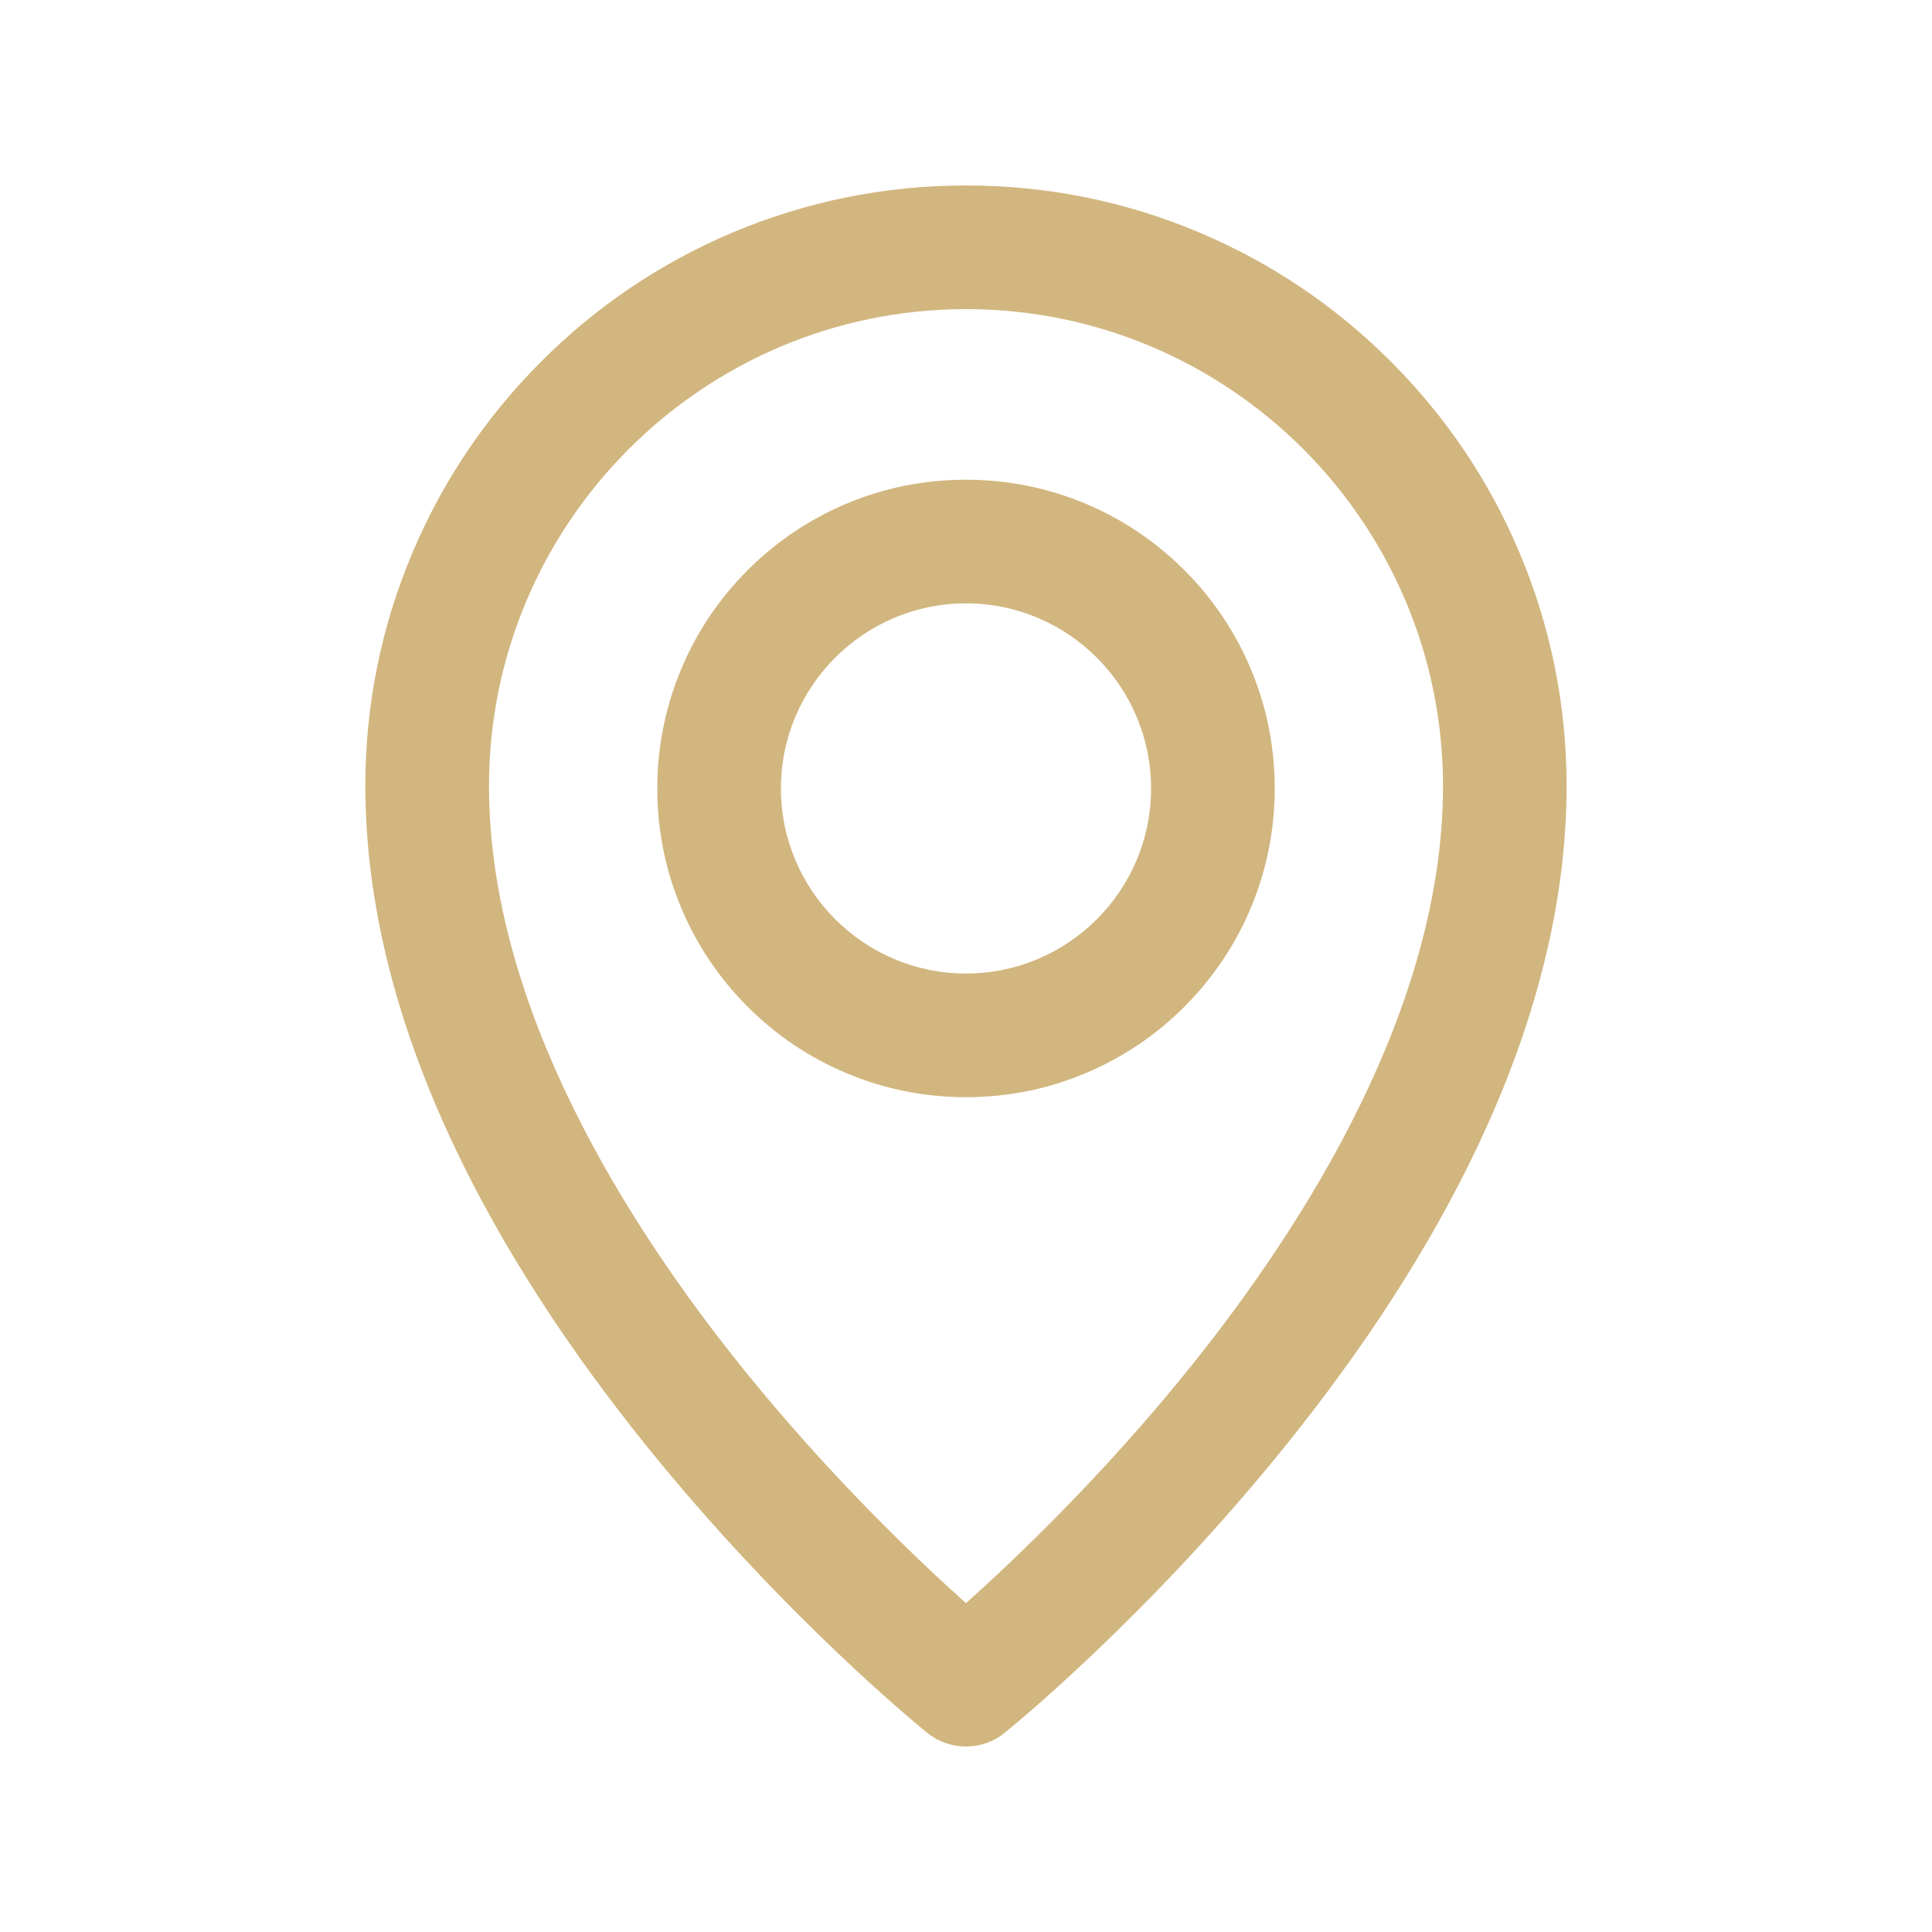<svg width="30" height="30" viewBox="0 0 30 30" fill="none" xmlns="http://www.w3.org/2000/svg">
<path d="M15 27.12C14.787 27.12 14.574 27.049 14.397 26.907C14.309 26.835 12.201 25.126 10.07 22.491C8.808 20.931 7.8 19.366 7.074 17.842C6.144 15.892 5.673 13.996 5.673 12.207C5.673 10.948 5.919 9.727 6.407 8.577C6.876 7.467 7.548 6.469 8.405 5.613C9.261 4.755 10.259 4.083 11.37 3.613C12.521 3.127 13.742 2.88 15 2.88C16.259 2.88 17.48 3.126 18.63 3.613C19.74 4.083 20.738 4.755 21.594 5.611C22.451 6.468 23.123 7.465 23.592 8.575C24.078 9.726 24.326 10.947 24.326 12.205C24.326 13.995 23.855 15.891 22.925 17.841C22.199 19.365 21.191 20.929 19.929 22.489C17.798 25.126 15.69 26.835 15.602 26.905C15.426 27.049 15.213 27.12 15 27.12ZM15 4.8C10.916 4.8 7.593 8.122 7.593 12.207C7.593 15.651 9.752 19.044 11.564 21.285C12.905 22.944 14.25 24.223 15 24.894C15.756 24.217 17.117 22.923 18.461 21.255C20.261 19.023 22.407 15.64 22.407 12.207C22.407 8.122 19.085 4.8 15 4.8Z" fill="#D2B67F"/>
<path d="M15 17.037C14.354 17.037 13.725 16.91 13.134 16.66C12.563 16.419 12.051 16.074 11.61 15.633C11.171 15.194 10.824 14.681 10.583 14.109C10.332 13.518 10.206 12.889 10.206 12.243C10.206 11.597 10.334 10.968 10.583 10.377C10.824 9.805 11.169 9.294 11.61 8.853C12.05 8.413 12.563 8.067 13.134 7.825C13.725 7.575 14.354 7.449 15 7.449C15.647 7.449 16.275 7.576 16.866 7.825C17.438 8.067 17.949 8.412 18.39 8.853C18.83 9.292 19.176 9.805 19.418 10.377C19.668 10.968 19.794 11.597 19.794 12.243C19.794 12.889 19.667 13.518 19.418 14.109C19.176 14.681 18.831 15.192 18.39 15.633C17.951 16.073 17.438 16.419 16.866 16.66C16.275 16.911 15.647 17.037 15 17.037ZM15 9.369C13.415 9.369 12.126 10.659 12.126 12.243C12.126 13.827 13.416 15.117 15 15.117C16.586 15.117 17.874 13.827 17.874 12.243C17.874 10.659 16.586 9.369 15 9.369Z" fill="#D2B67F"/>
</svg>
